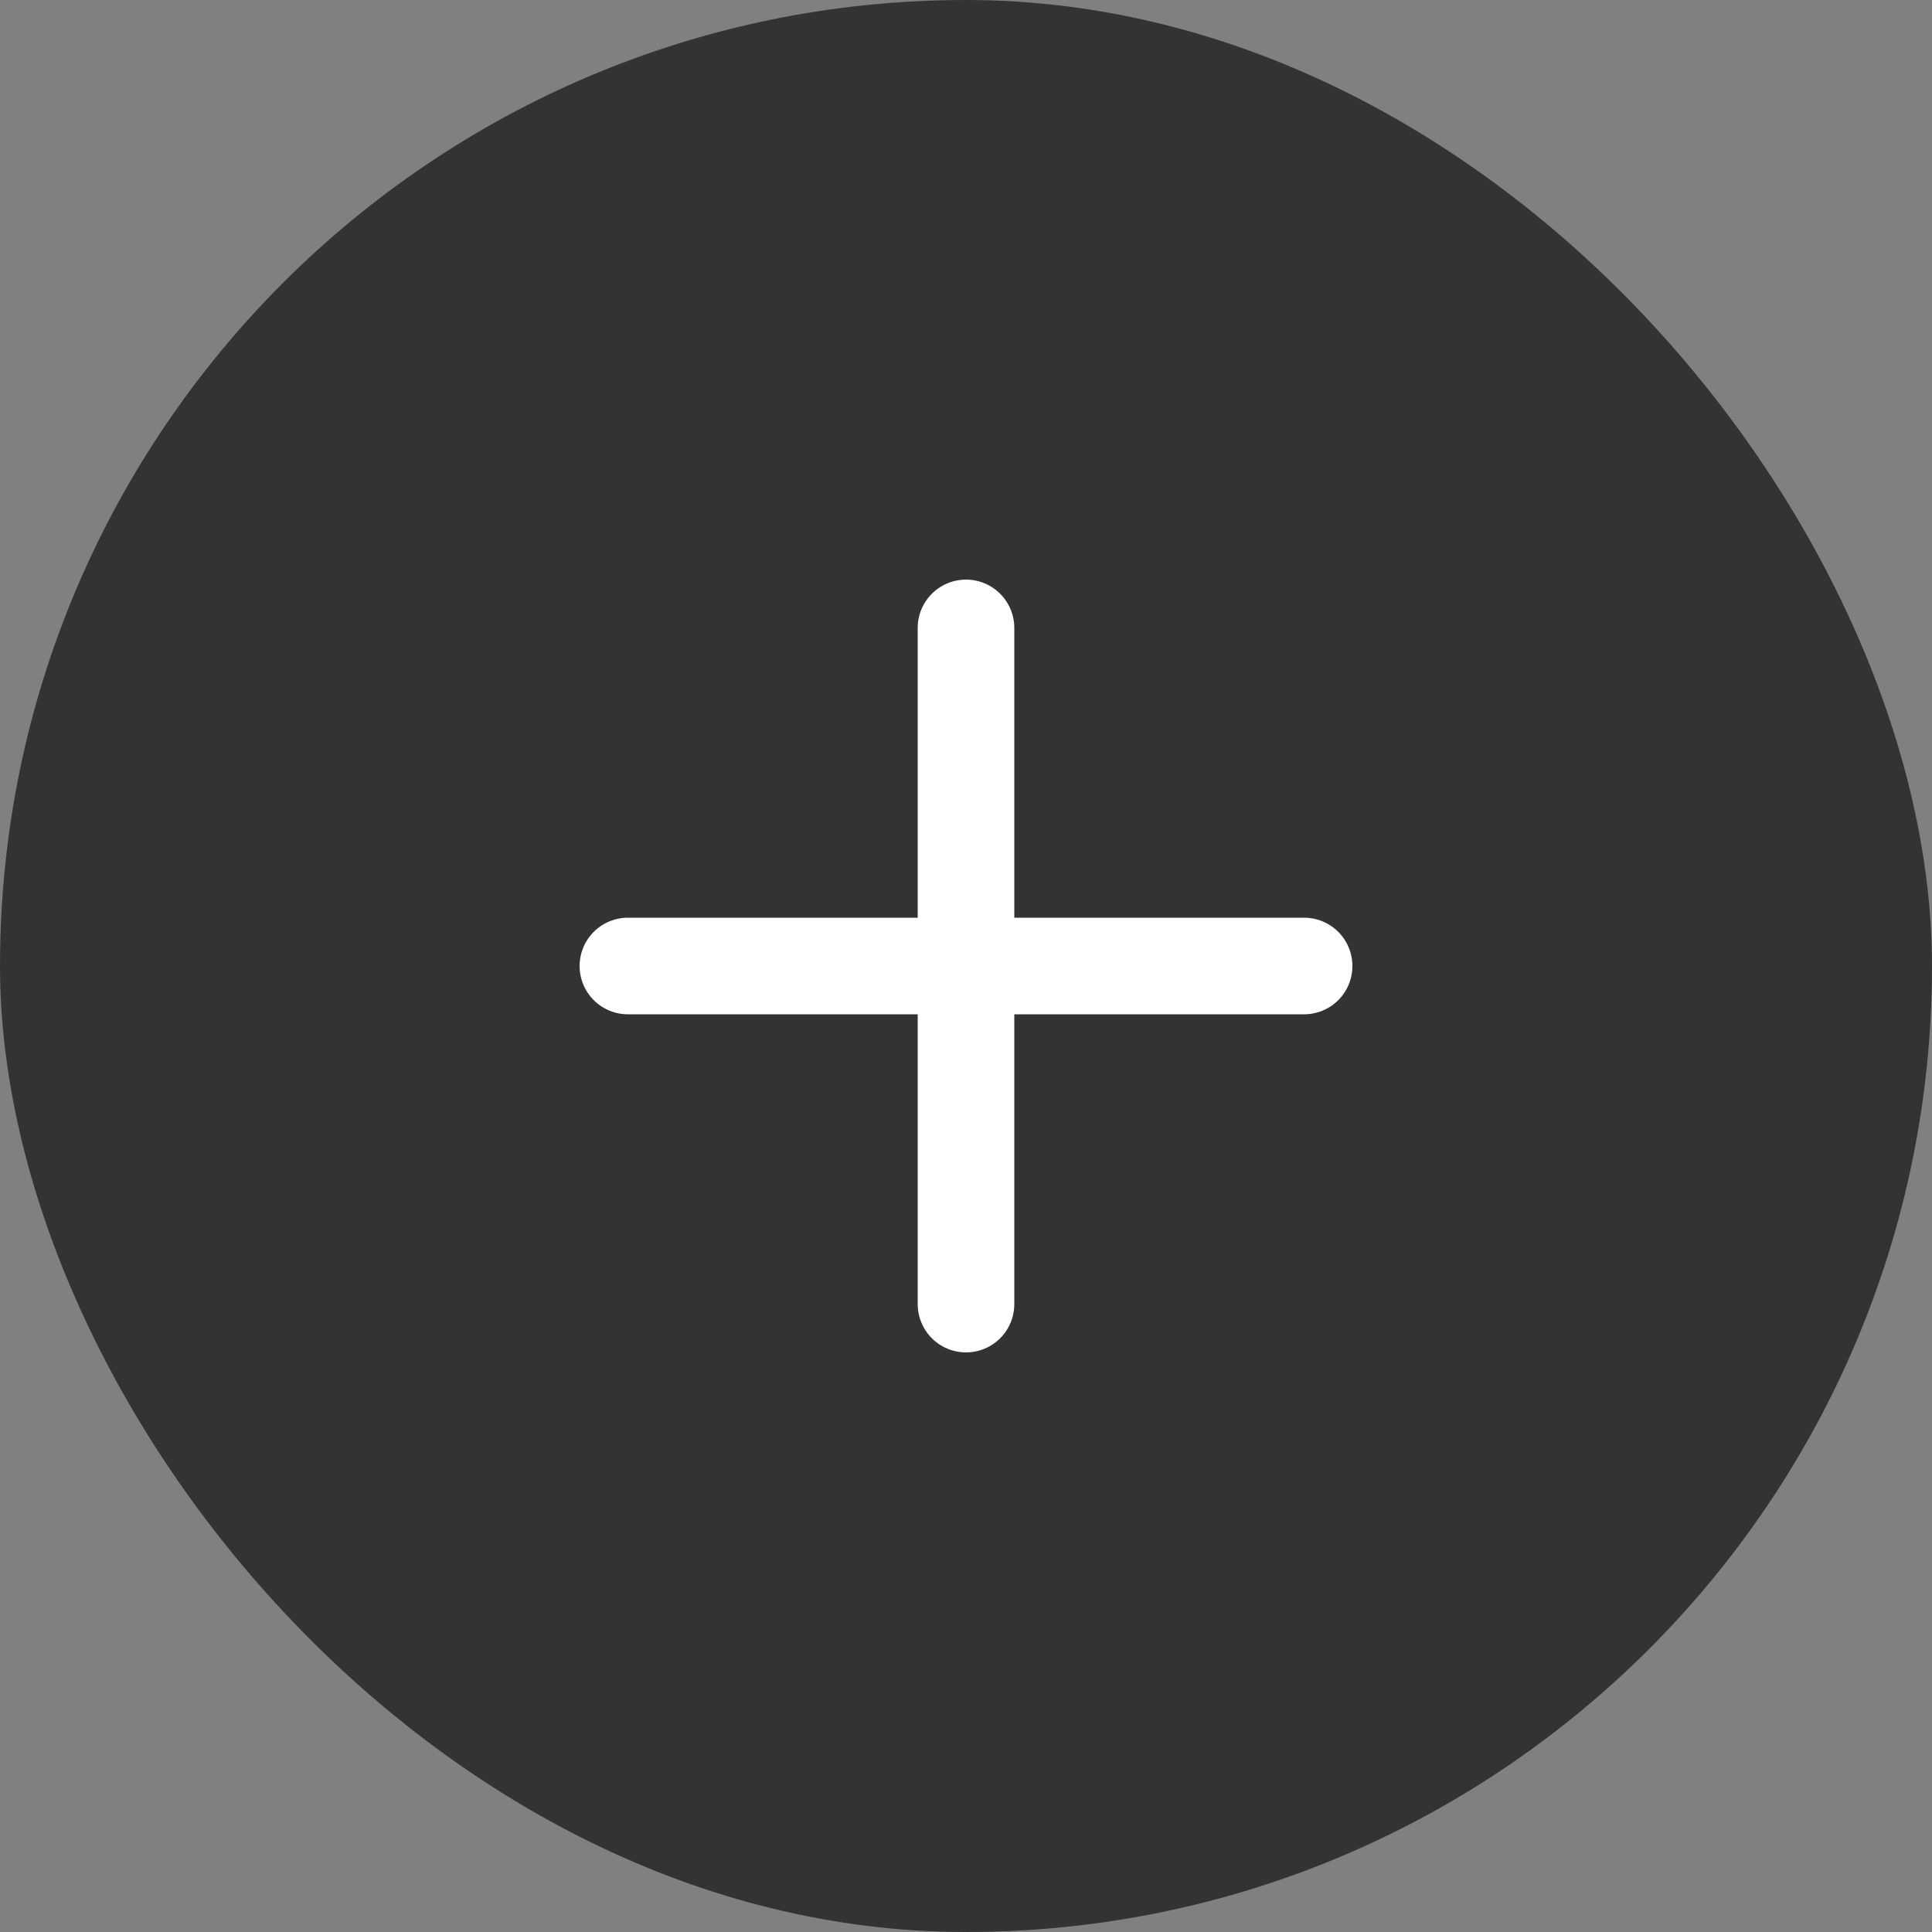 <svg width="40" height="40" viewBox="0 0 40 40" fill="none" xmlns="http://www.w3.org/2000/svg">
  <rect x="0" y="0" width="40" height="40" fill="#808080" stroke="none"/>
  <rect width="40" height="40" rx="20" fill="#333333" />
  <path d="M13 20H27" stroke="white" stroke-width="2" stroke-linecap="round"/>
  <path d="M20 13V27" stroke="white" stroke-width="2" stroke-linecap="round"/>
</svg>
